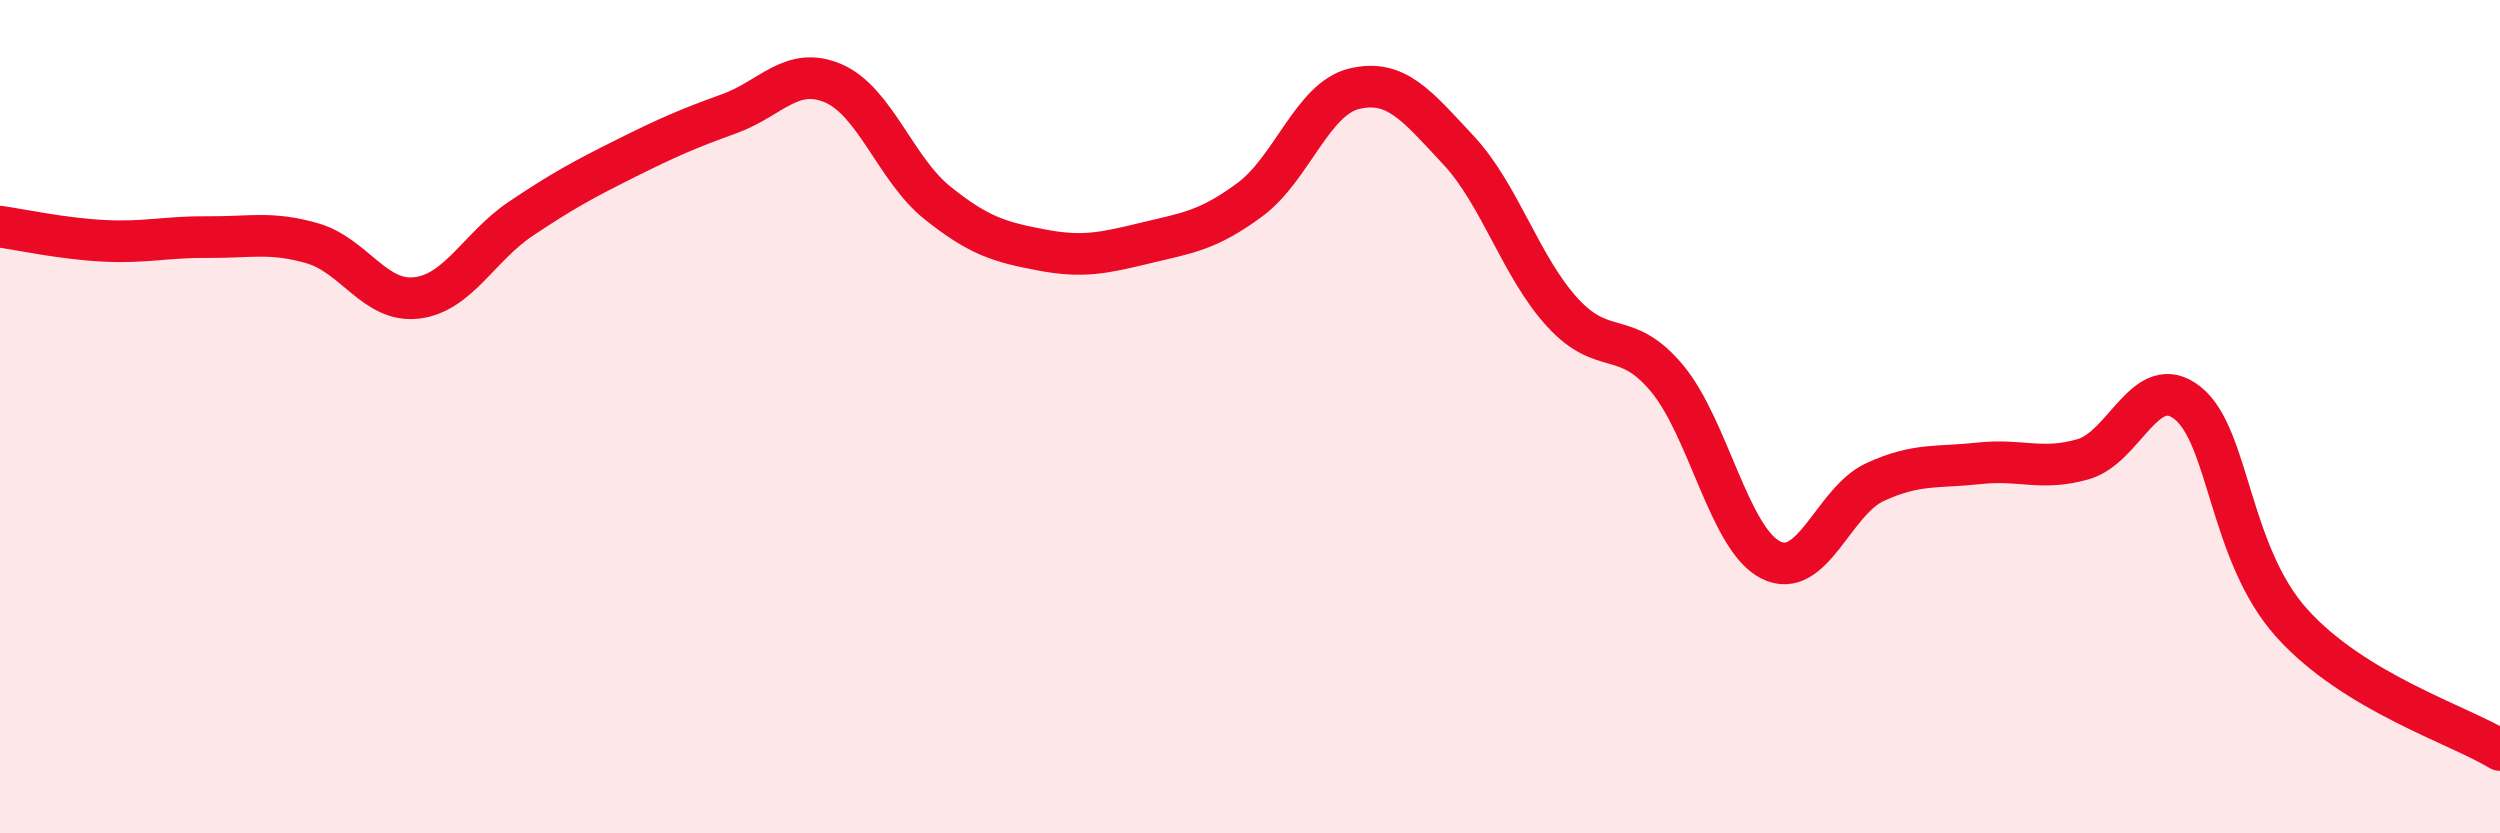 
    <svg width="60" height="20" viewBox="0 0 60 20" xmlns="http://www.w3.org/2000/svg">
      <path
        d="M 0,5.44 C 0.5,5.51 1.5,5.73 2.5,5.78 C 3.5,5.83 4,5.68 5,5.69 C 6,5.7 6.5,5.55 7.5,5.84 C 8.5,6.13 9,7.27 10,7.15 C 11,7.03 11.5,5.92 12.5,5.25 C 13.5,4.58 14,4.31 15,3.81 C 16,3.31 16.5,3.09 17.5,2.73 C 18.5,2.37 19,1.57 20,2 C 21,2.43 21.5,4.07 22.5,4.87 C 23.5,5.67 24,5.81 25,6 C 26,6.19 26.5,6.07 27.5,5.83 C 28.5,5.59 29,5.53 30,4.79 C 31,4.05 31.5,2.37 32.5,2.13 C 33.5,1.89 34,2.53 35,3.6 C 36,4.67 36.5,6.41 37.5,7.5 C 38.5,8.59 39,7.88 40,9.07 C 41,10.26 41.5,12.94 42.5,13.44 C 43.5,13.94 44,12.03 45,11.57 C 46,11.11 46.5,11.23 47.5,11.12 C 48.5,11.01 49,11.31 50,11.02 C 51,10.73 51.5,8.88 52.5,9.67 C 53.5,10.46 53.5,13.28 55,14.95 C 56.5,16.62 59,17.39 60,18L60 20L0 20Z"
        fill="#EB0A25"
        opacity="0.1"
        stroke-linecap="round"
        stroke-linejoin="round"
      />
      <path
        d="M 0,5.44 C 0.5,5.51 1.5,5.73 2.5,5.78 C 3.5,5.83 4,5.68 5,5.69 C 6,5.7 6.5,5.55 7.5,5.84 C 8.5,6.13 9,7.27 10,7.15 C 11,7.03 11.5,5.92 12.5,5.25 C 13.5,4.58 14,4.31 15,3.81 C 16,3.31 16.5,3.09 17.5,2.73 C 18.5,2.37 19,1.57 20,2 C 21,2.43 21.5,4.07 22.5,4.87 C 23.5,5.67 24,5.81 25,6 C 26,6.19 26.5,6.07 27.5,5.83 C 28.5,5.59 29,5.53 30,4.79 C 31,4.05 31.5,2.37 32.5,2.13 C 33.5,1.89 34,2.53 35,3.6 C 36,4.67 36.5,6.41 37.5,7.5 C 38.5,8.59 39,7.88 40,9.07 C 41,10.26 41.5,12.94 42.5,13.44 C 43.5,13.94 44,12.03 45,11.57 C 46,11.11 46.5,11.23 47.5,11.12 C 48.5,11.01 49,11.31 50,11.02 C 51,10.73 51.5,8.88 52.5,9.67 C 53.5,10.46 53.5,13.28 55,14.95 C 56.5,16.62 59,17.39 60,18"
        stroke="#EB0A25"
        stroke-width="1"
        fill="none"
        stroke-linecap="round"
        stroke-linejoin="round"
      />
    </svg>
  